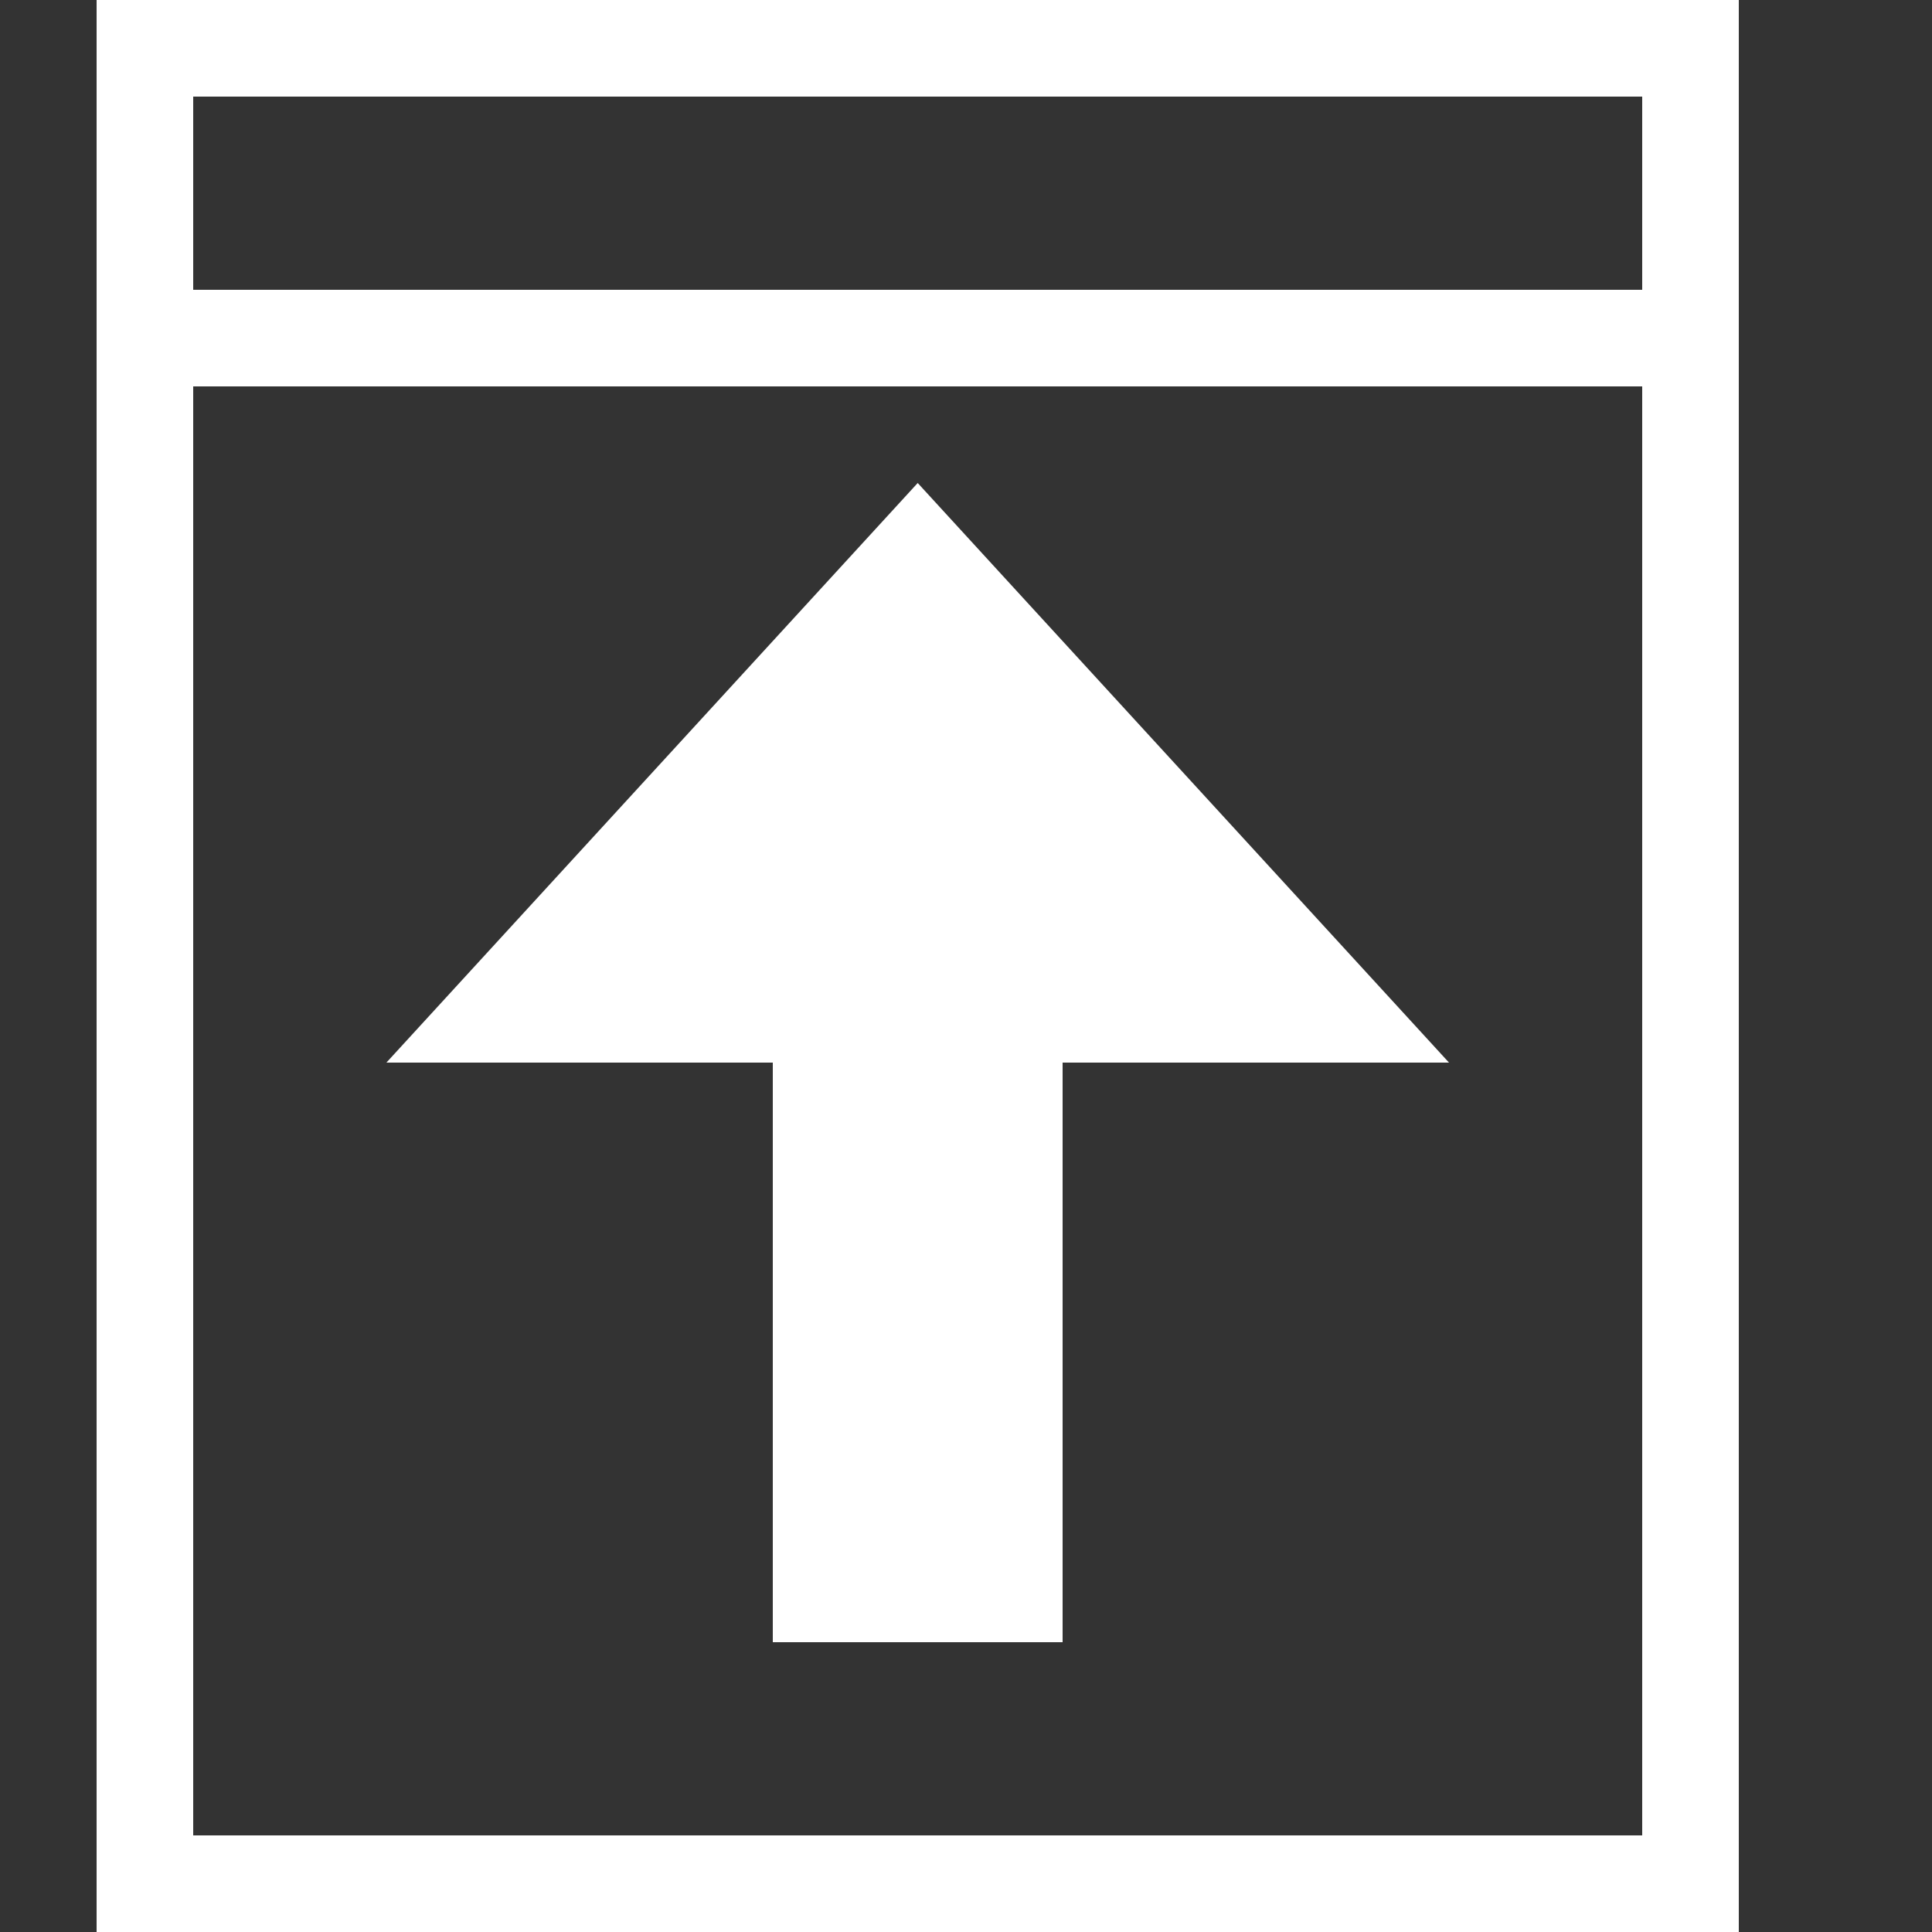 <svg enable-background="new 0 0 20 20" viewBox="0 0 20 20" xmlns="http://www.w3.org/2000/svg"><rect x="0" y="0" width="20" height="20" fill="#333333" stroke="none"/><g fill="#fff"><path d="m8 11v6h3v-6h4l-5.5-6-5.5 6z"/><path d="m1 0v3 17h17v-16-1-3zm16 19h-15v-15h15zm-15-16v-2h15v2z"/></g></svg>